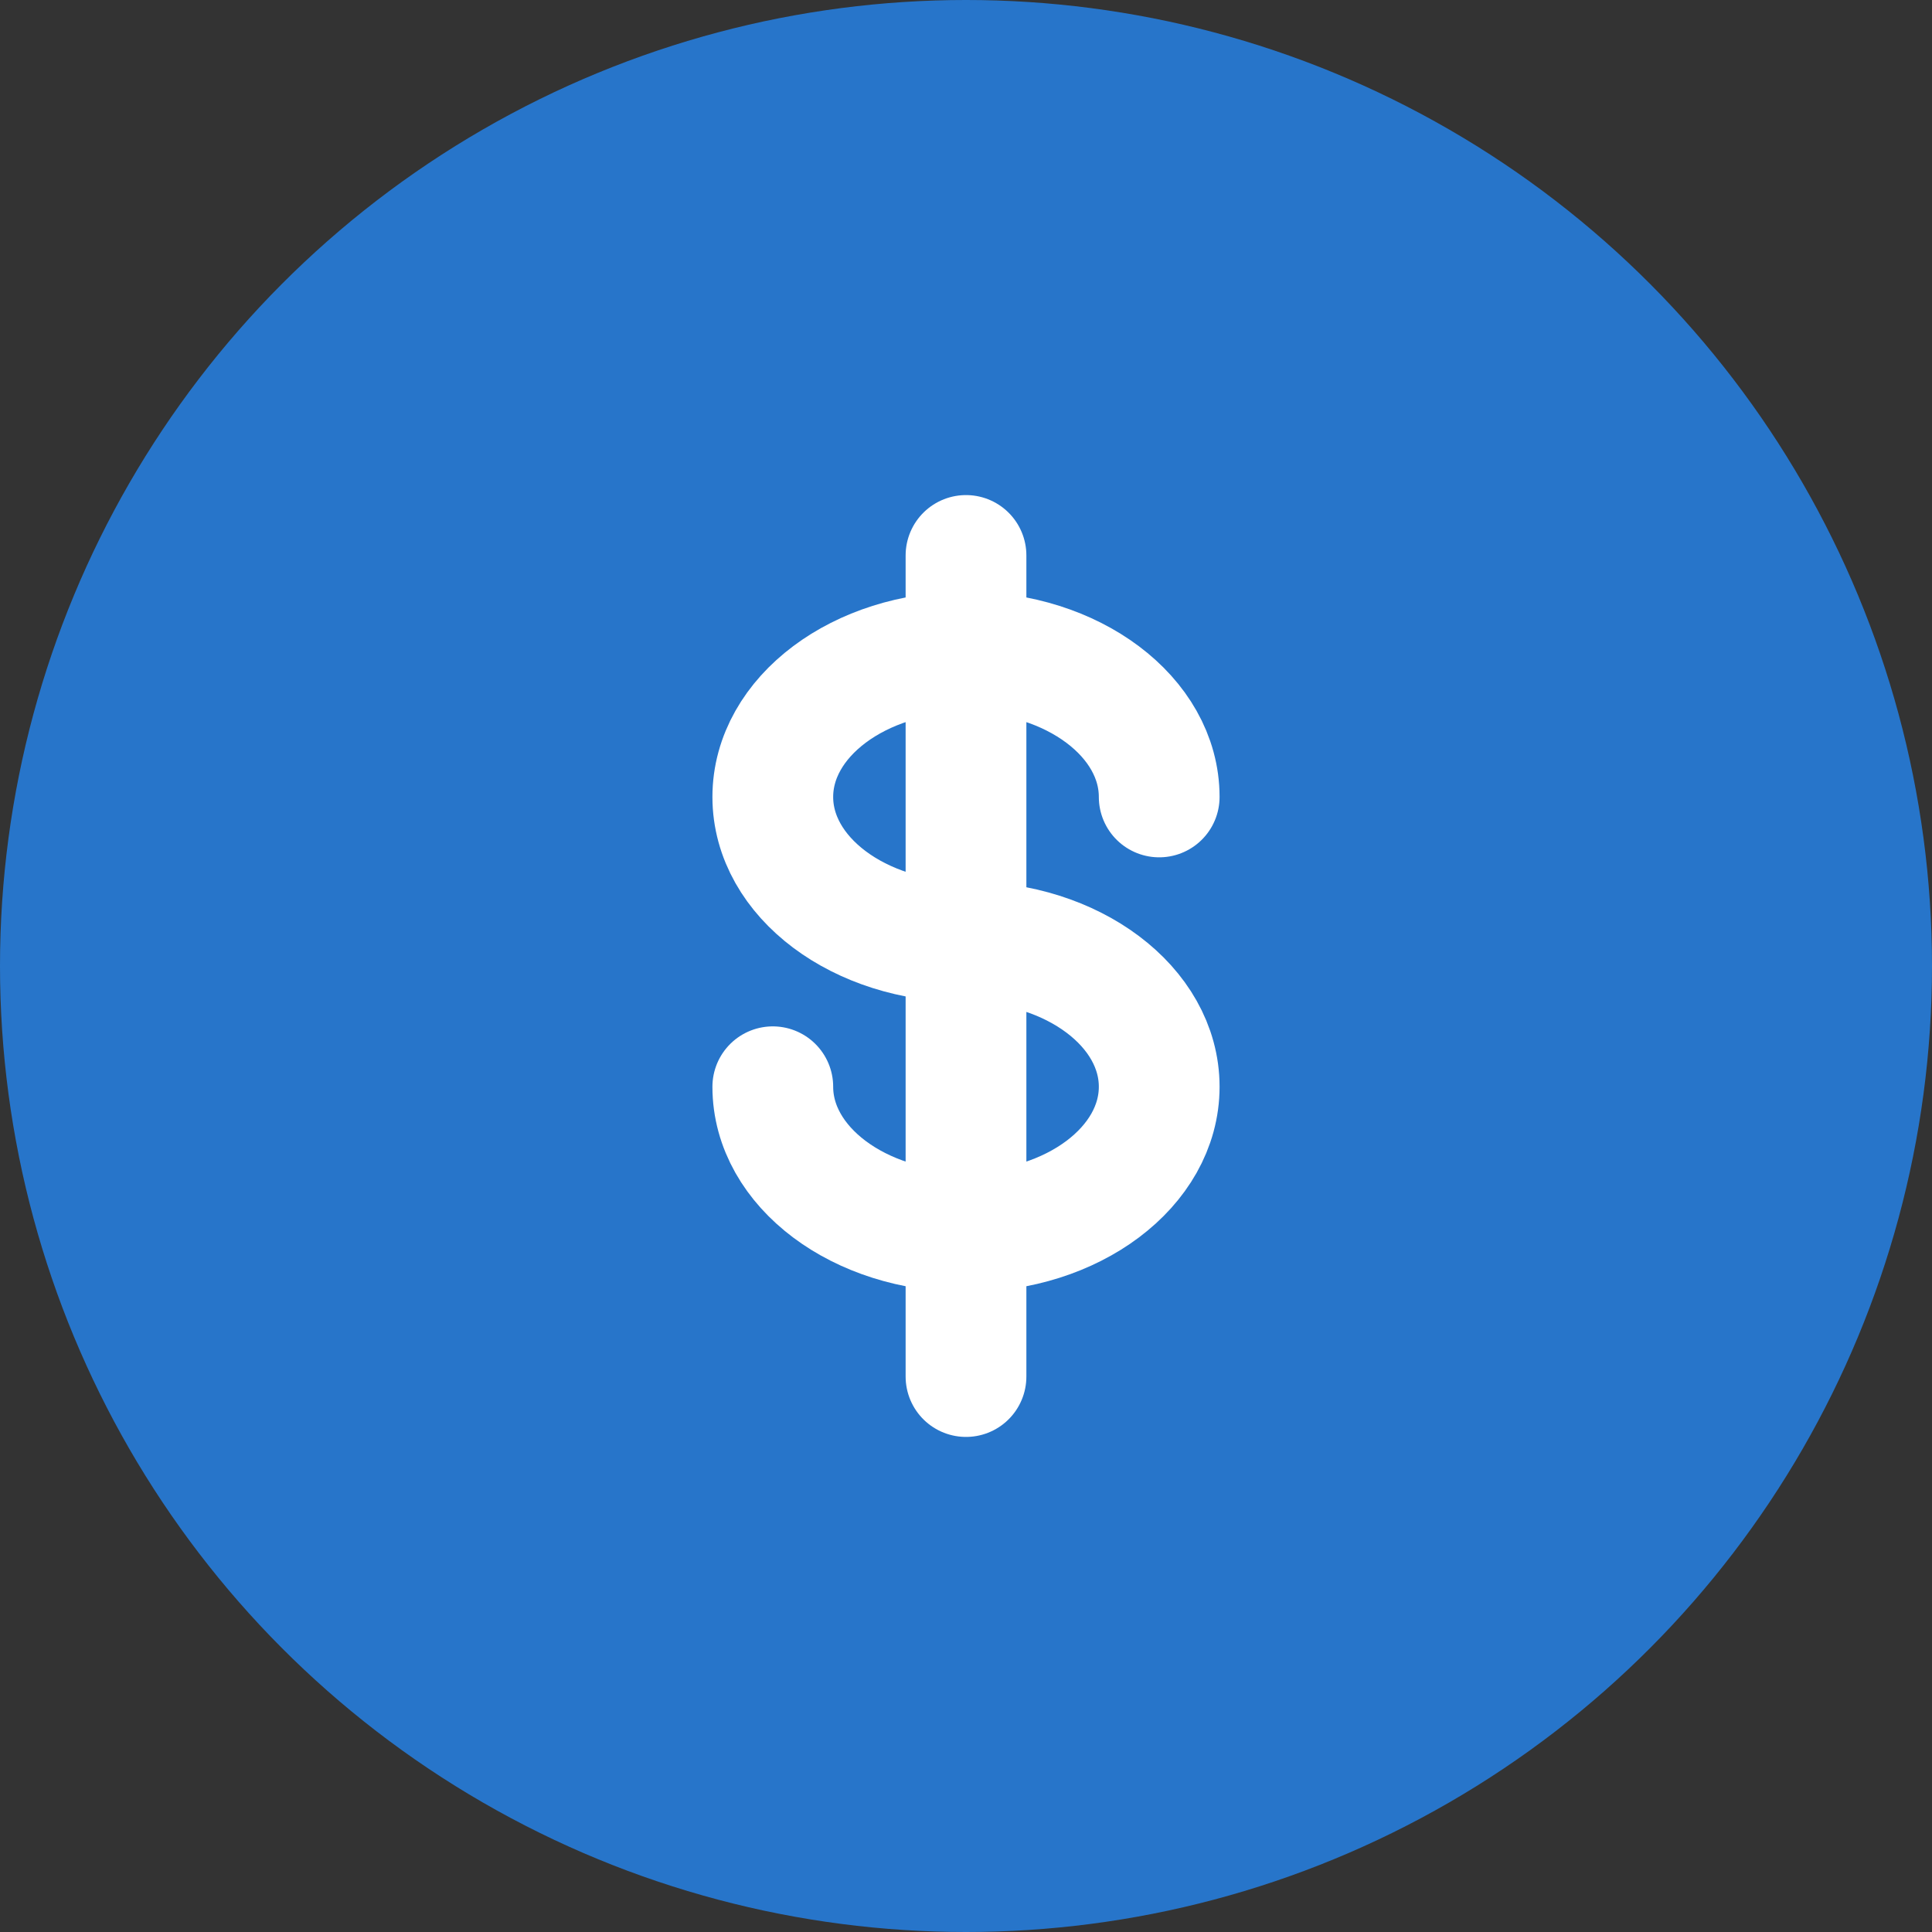 <?xml version="1.0" encoding="UTF-8"?>
<svg width="40" height="40" viewBox="0 0 40 40" fill="none" xmlns="http://www.w3.org/2000/svg">
  <rect x="0" y="0" width="40" height="40" fill="#333333" stroke="none"/>
  <!-- Blue circle background -->
  <circle cx="20" cy="20" r="20" fill="#2775CA"/>
  
  <!-- Clear, traditional dollar sign -->
  <path d="M24 16.5C24 14.843 22.209 13.5 20 13.5C17.791 13.5 16 14.843 16 16.5C16 18.157 17.791 19.5 20 19.5C22.209 19.5 24 20.843 24 22.5C24 24.157 22.209 25.5 20 25.5C17.791 25.5 16 24.157 16 22.5M20 11.5V28.5" stroke="white" stroke-width="2.5" stroke-linecap="round" stroke-linejoin="round"/>
</svg> 